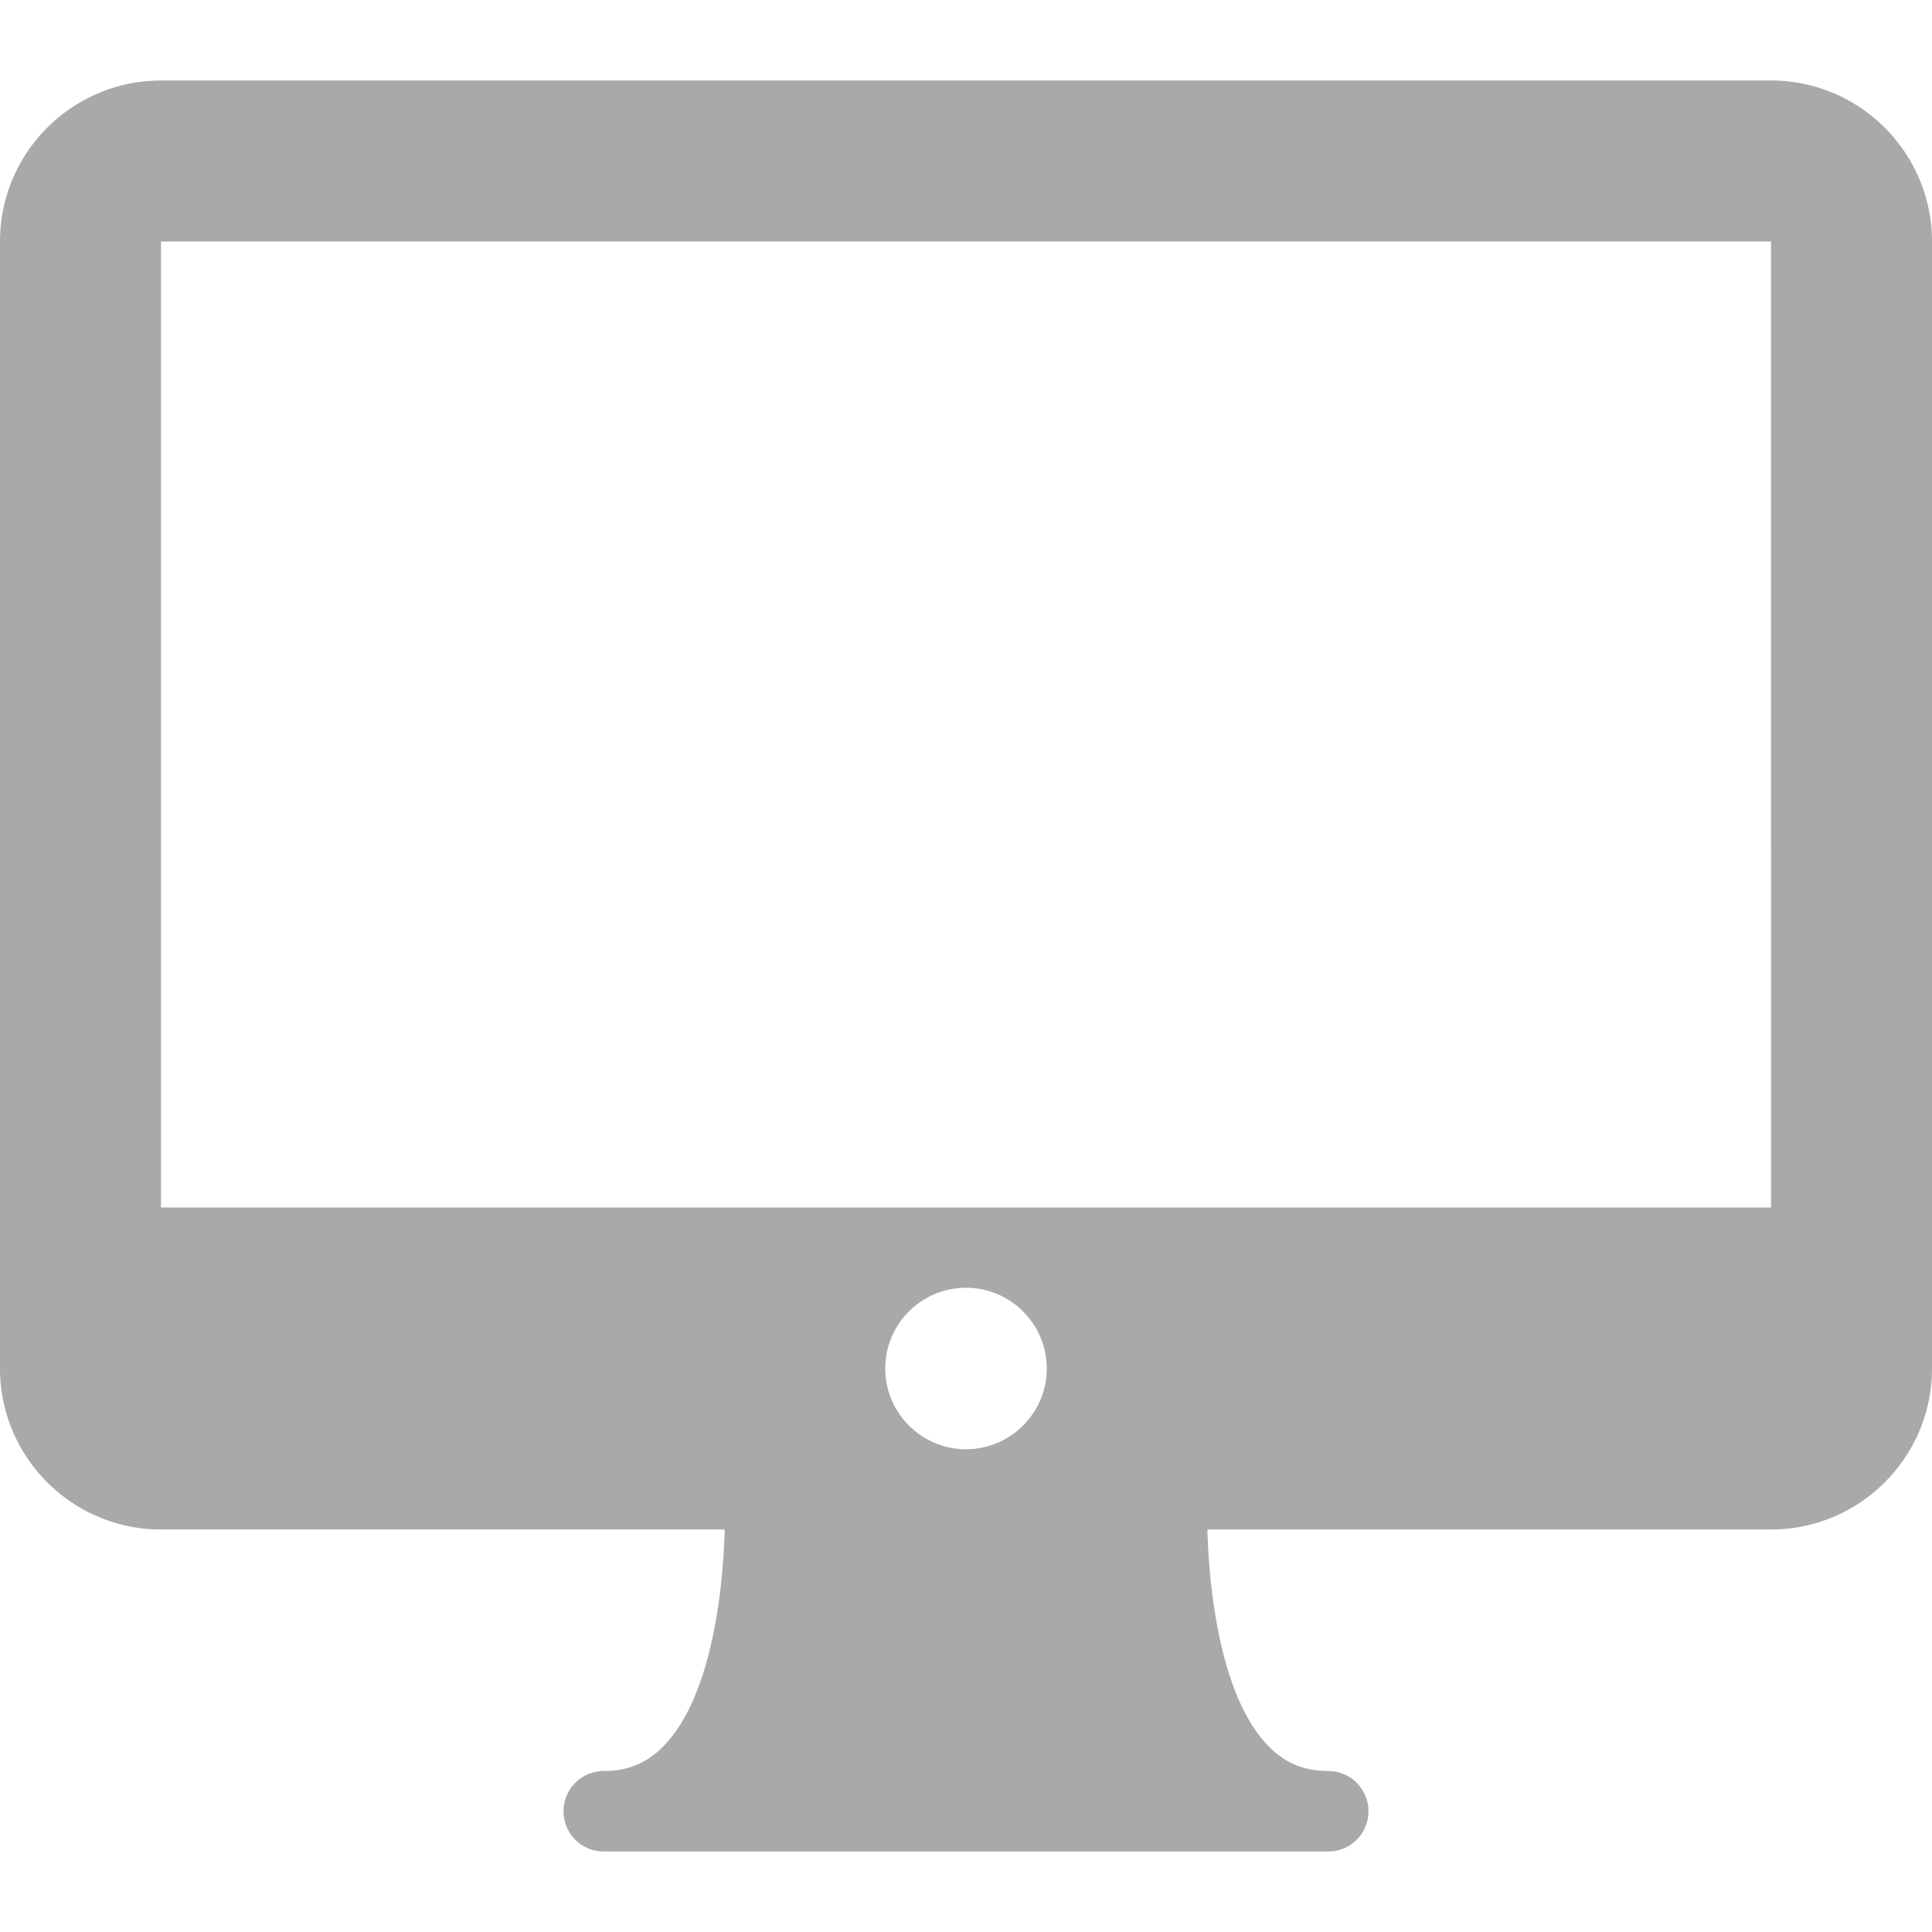<svg width="48" height="48" fill="none" xmlns="http://www.w3.org/2000/svg"><g clip-path="url(#a)"><path d="M44 2H4C1.795 2 0 3.794 0 6v28c0 2.206 1.795 4 4 4h14.005c-.043 1.596-.347 4.148-1.491 5.353-.42.441-.9.647-1.514.647a1 1 0 1 0 0 2h18a1 1 0 1 0 0-2c-.613 0-1.094-.205-1.512-.646-1.141-1.2-1.448-3.755-1.491-5.354H44c2.205 0 4-1.794 4-4V6c0-2.206-1.795-4-4-4ZM24 36.006c-1.105 0-2.006-.9-2.006-2.006 0-1.106.9-2.006 2.006-2.006 1.105 0 2.006.9 2.006 2.006 0 1.105-.9 2.006-2.006 2.006ZM4 30V6h40l.002 24H4Z" fill="#A9A9A9"/></g><defs><clipPath id="a"><path fill="#fff" d="M0 0h48v48H0z"/></clipPath></defs></svg>